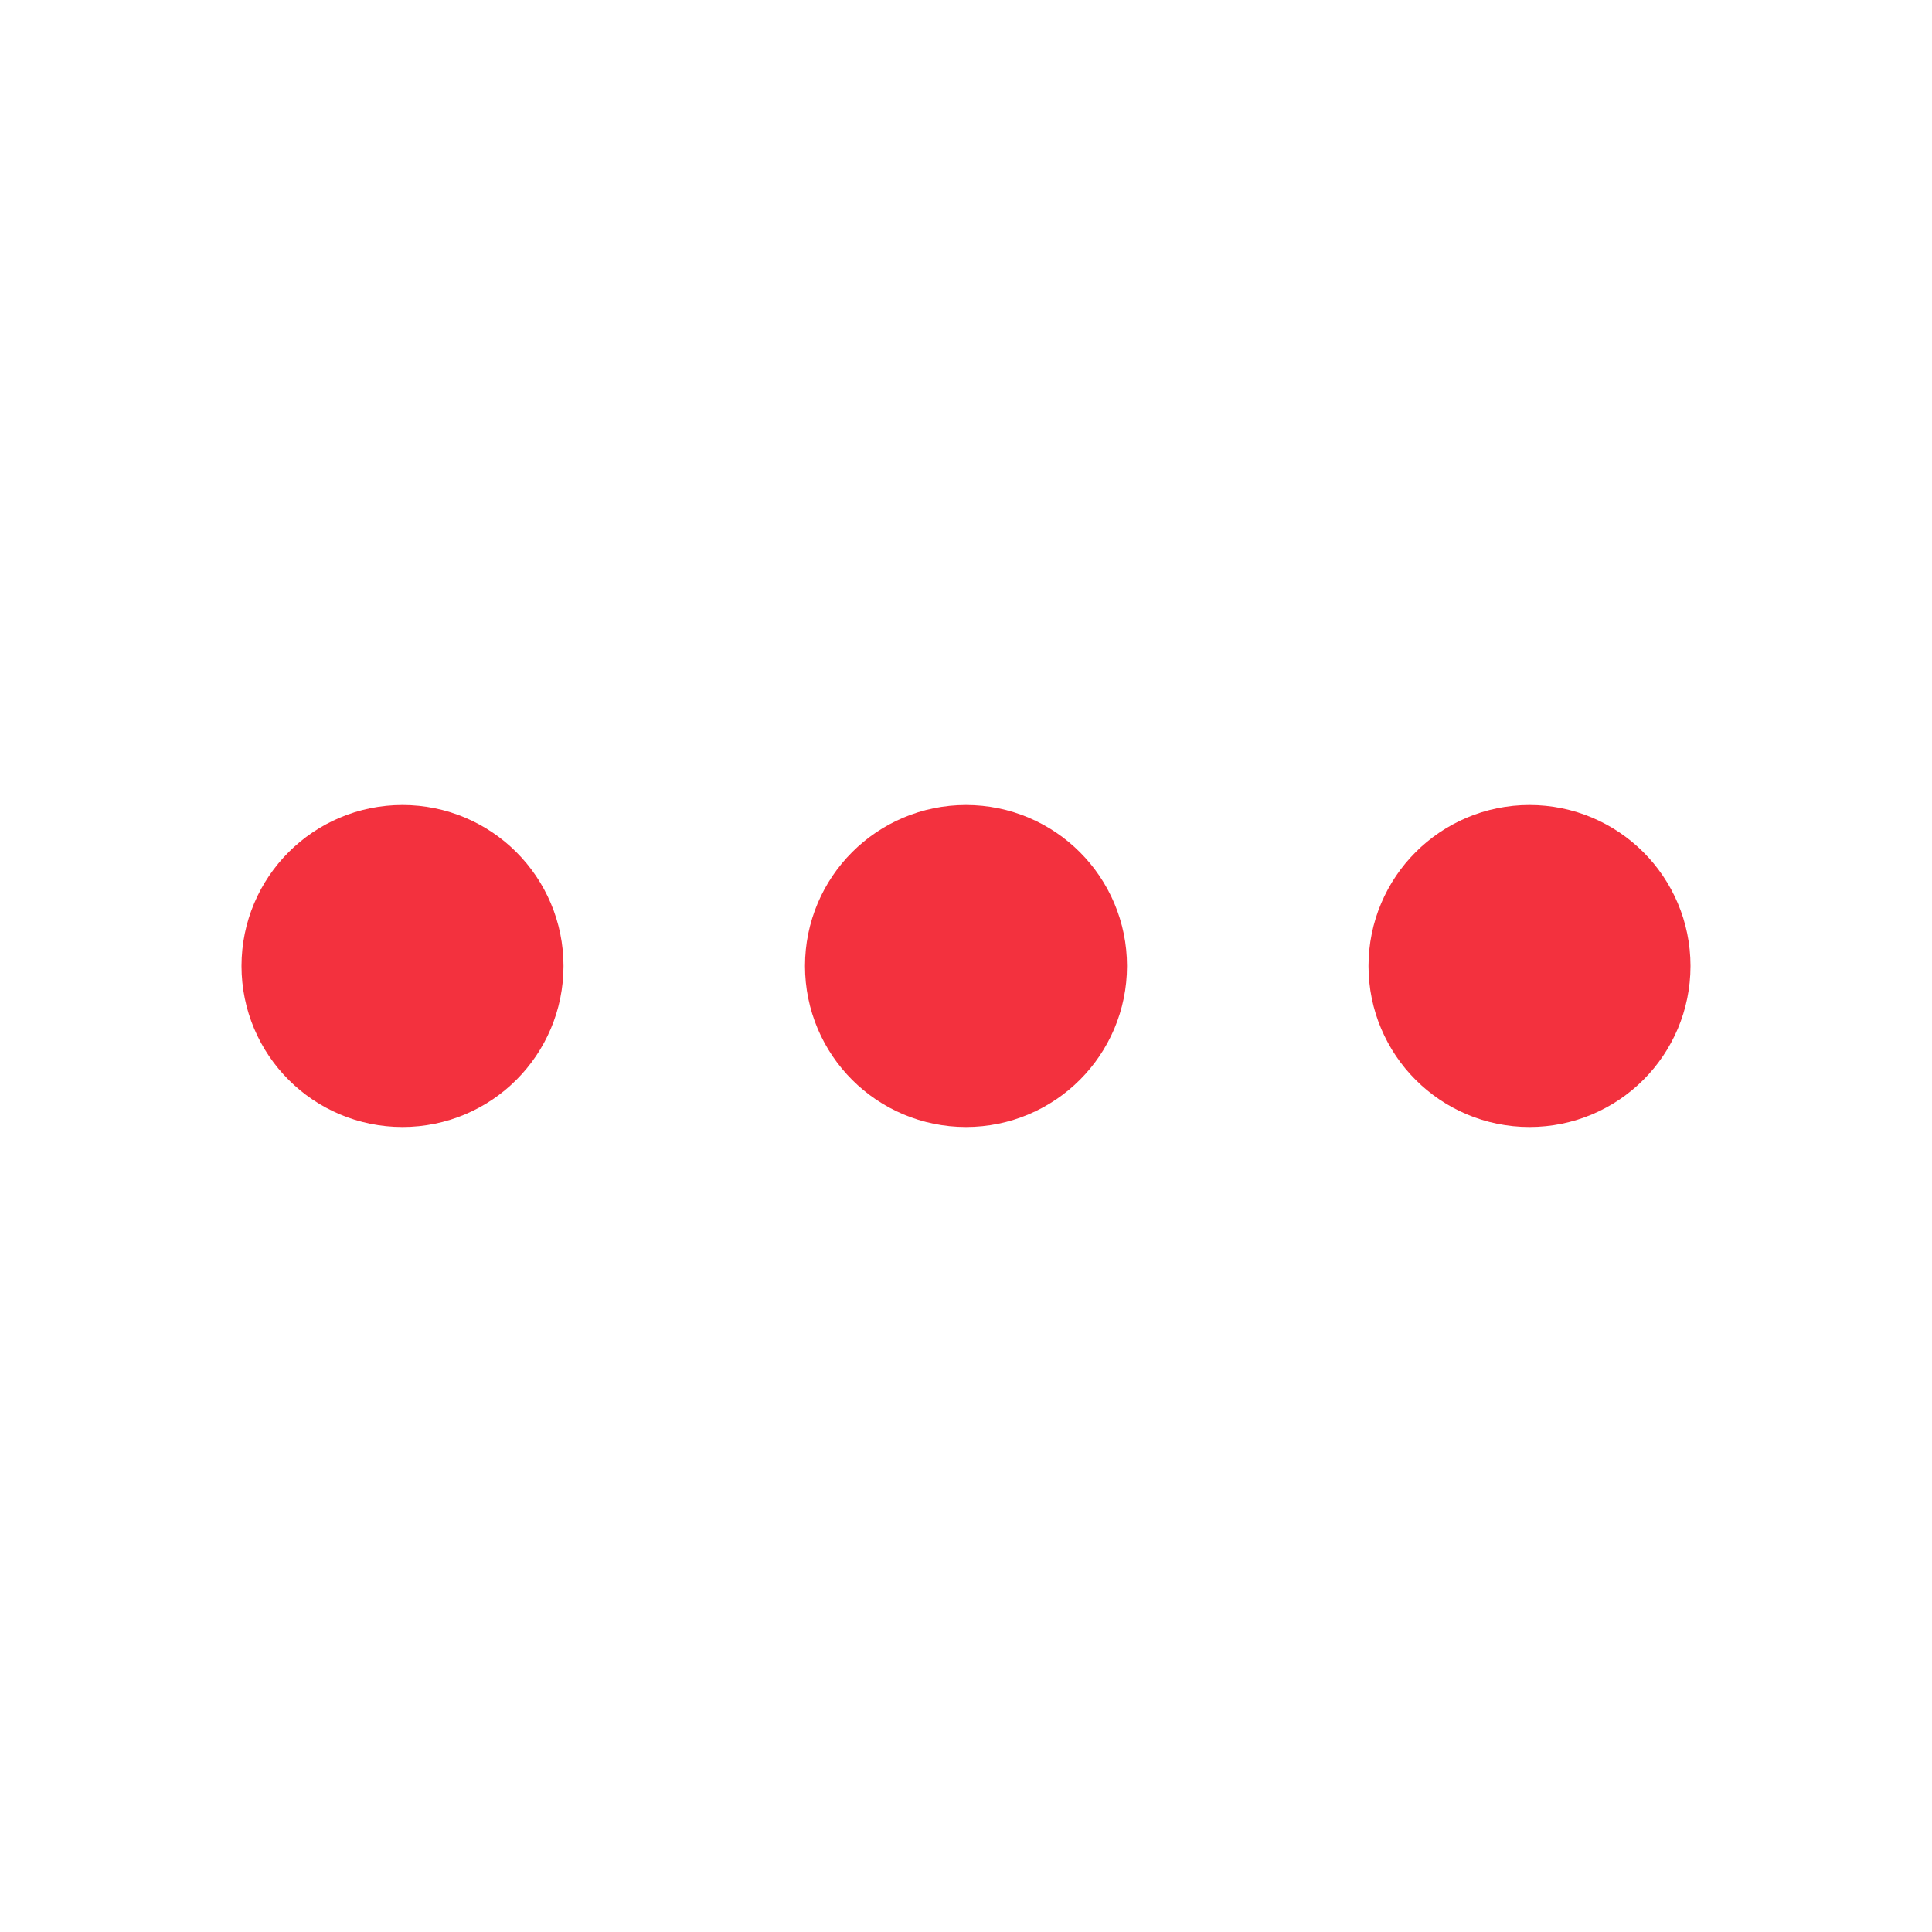 <svg xmlns="http://www.w3.org/2000/svg" width="48" height="48" viewBox="0 0 48 48" fill="none"><path d="M24 26C25.105 26 26 25.105 26 24C26 22.895 25.105 22 24 22C22.895 22 22 22.895 22 24C22 25.105 22.895 26 24 26Z" stroke="#F3313E" stroke-width="4" stroke-linecap="round" stroke-linejoin="round"></path><path d="M38 26C39.105 26 40 25.105 40 24C40 22.895 39.105 22 38 22C36.895 22 36 22.895 36 24C36 25.105 36.895 26 38 26Z" stroke="#F3313E" stroke-width="4" stroke-linecap="round" stroke-linejoin="round"></path><path d="M10 26C11.105 26 12 25.105 12 24C12 22.895 11.105 22 10 22C8.895 22 8 22.895 8 24C8 25.105 8.895 26 10 26Z" stroke="#F3313E" stroke-width="4" stroke-linecap="round" stroke-linejoin="round"></path></svg>
